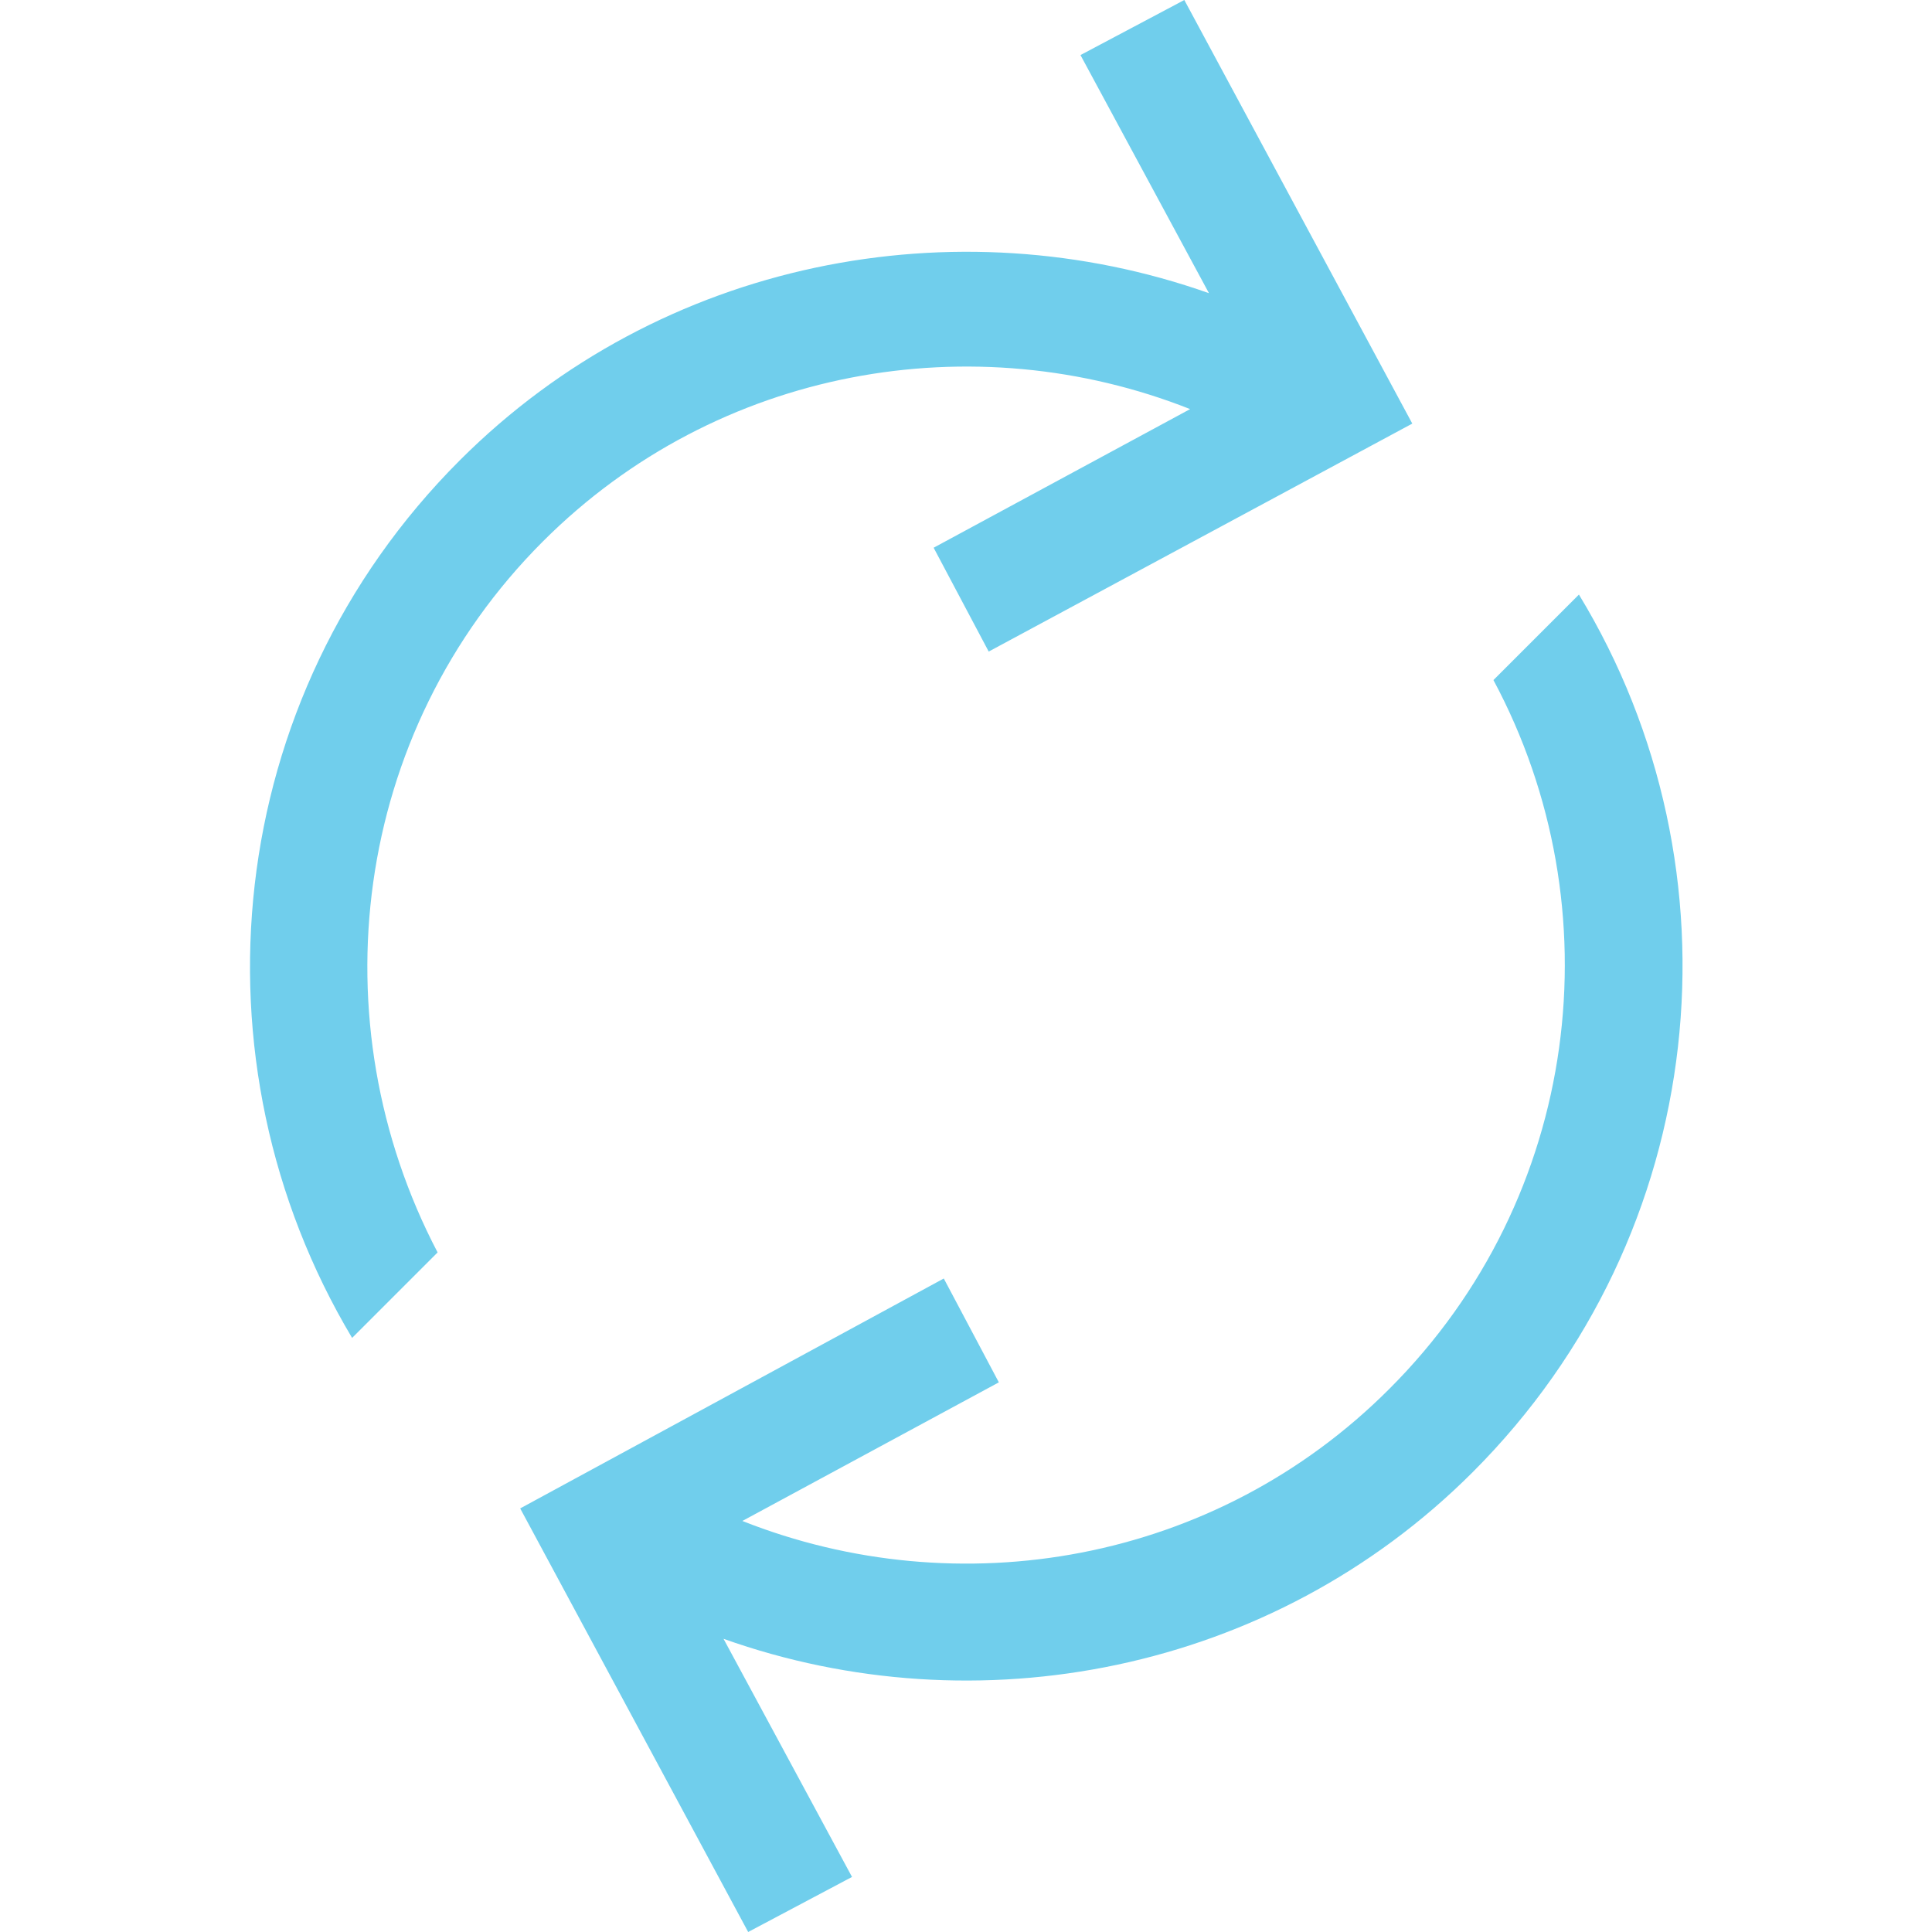 <?xml version="1.0" encoding="utf-8"?>
<!-- Generator: Adobe Illustrator 27.8.1, SVG Export Plug-In . SVG Version: 6.00 Build 0)  -->
<svg version="1.1" id="Layer_1" xmlns="http://www.w3.org/2000/svg" xmlns:xlink="http://www.w3.org/1999/xlink" x="0px" y="0px"
	 viewBox="0 0 400 400" style="enable-background:new 0 0 400 400;" xml:space="preserve">
<style type="text/css">
	.st0{fill:#70CEEC;}
</style>
<g>
	<g>
		<path class="st0" d="M112.4,112.1c36.2-36.2,89.3-45.1,134-27.4l-53.1,28.7l11.4,21.5l87.7-47.2L245.2,0l-21.5,11.4l26.6,49.3
			c-52.3-18.5-113.4-7.1-155.1,34.6c-49.3,49.3-56.5,124.4-22.3,181.7l17.7-17.7C65.6,211.6,72.8,151.7,112.4,112.1"/>
	</g>
	<g>
		<path class="st0" d="M326.9,123.1l-17.7,17.7c25.3,47.2,18.1,107.1-21.5,146.7c-36.2,36.3-89.3,45.1-134,27.4l53.1-28.7
			l-11.4-21.5l-87.7,47.6l47.2,87.7l21.5-11.4l-26.6-49.3c52.3,18.6,113.4,7.2,155.1-34.5C354.3,255.4,361.5,180,326.9,123.1"/>
	</g>
</g>
</svg>
